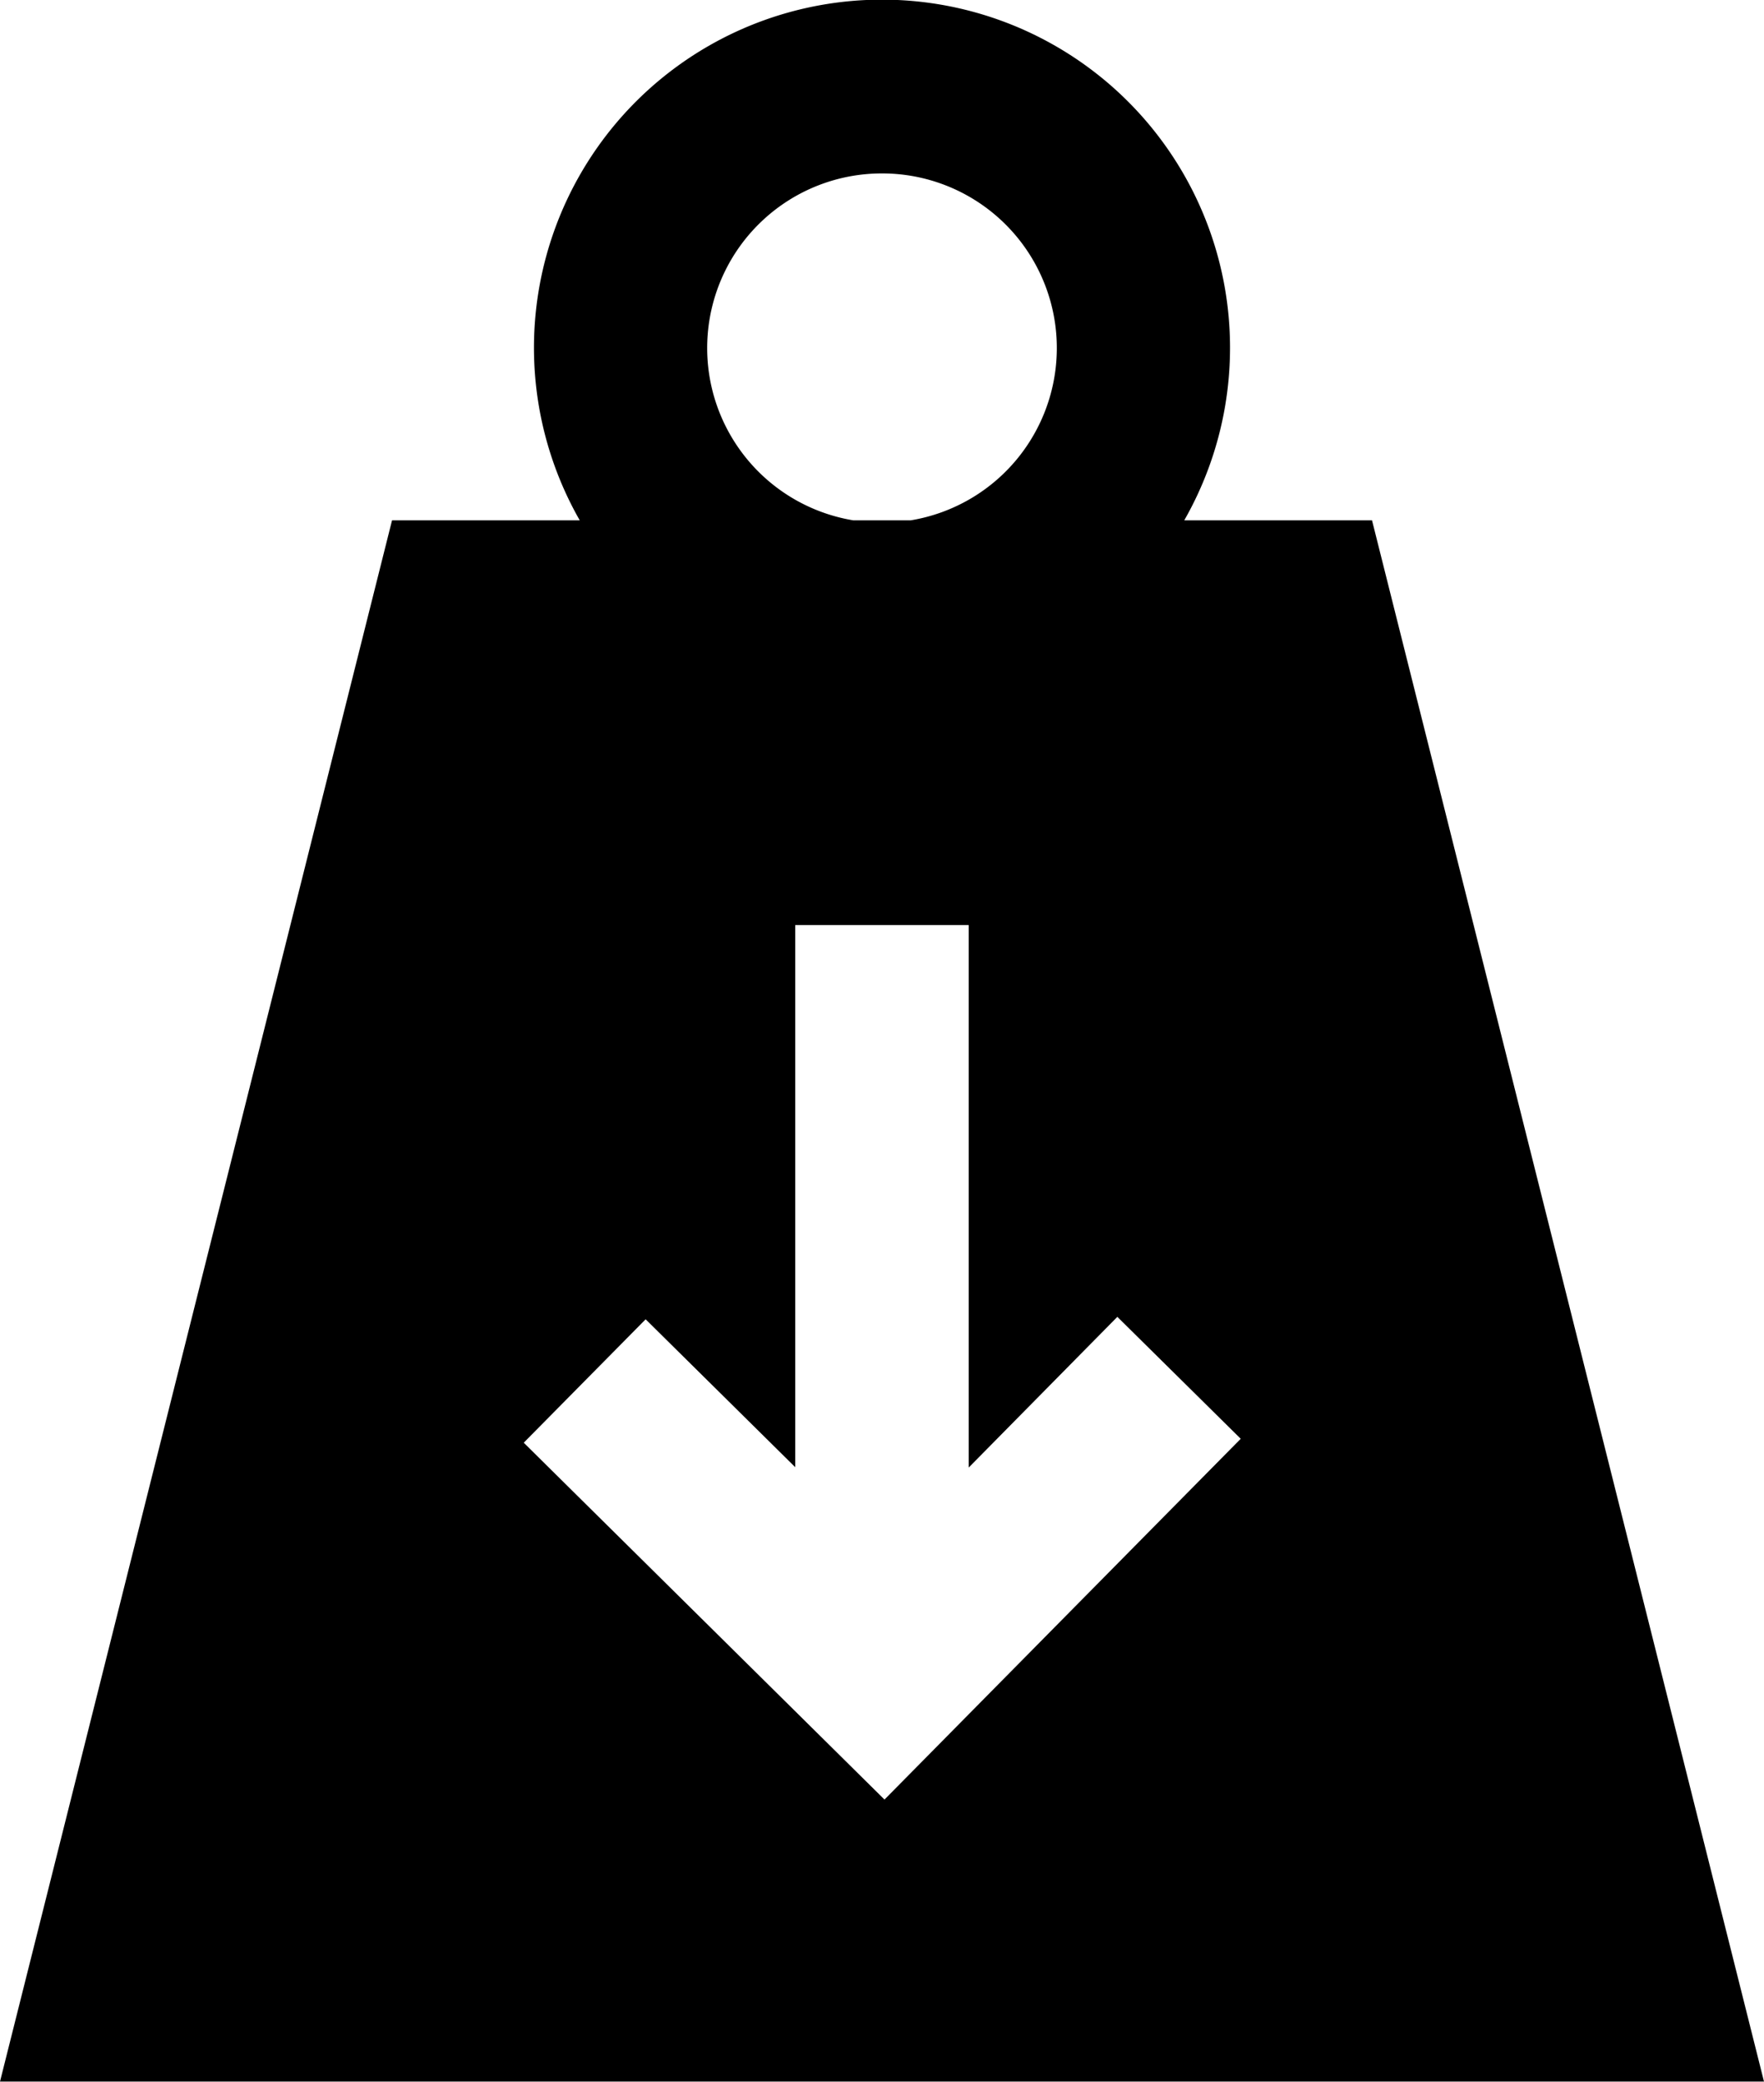 <svg xmlns="http://www.w3.org/2000/svg" width="29.666" height="35" viewBox="0 0 29.666 35">
  <path id="Path_381" data-name="Path 381" d="M125.791,18.6h-3.158a5.853,5.853,0,1,0-10.166,0H109.31l-6.593,26.25h29.666Zm-8.241-5.833a2.936,2.936,0,0,1,.481,5.833h-.962a2.936,2.936,0,0,1,.481-5.833Zm.042,27.341-6.067-6,2.05-2.075,2.516,2.487V25.405h2.917v9.121l2.5-2.534,2.075,2.05Z" transform="translate(-102.717 -9.851)"/>
</svg>
